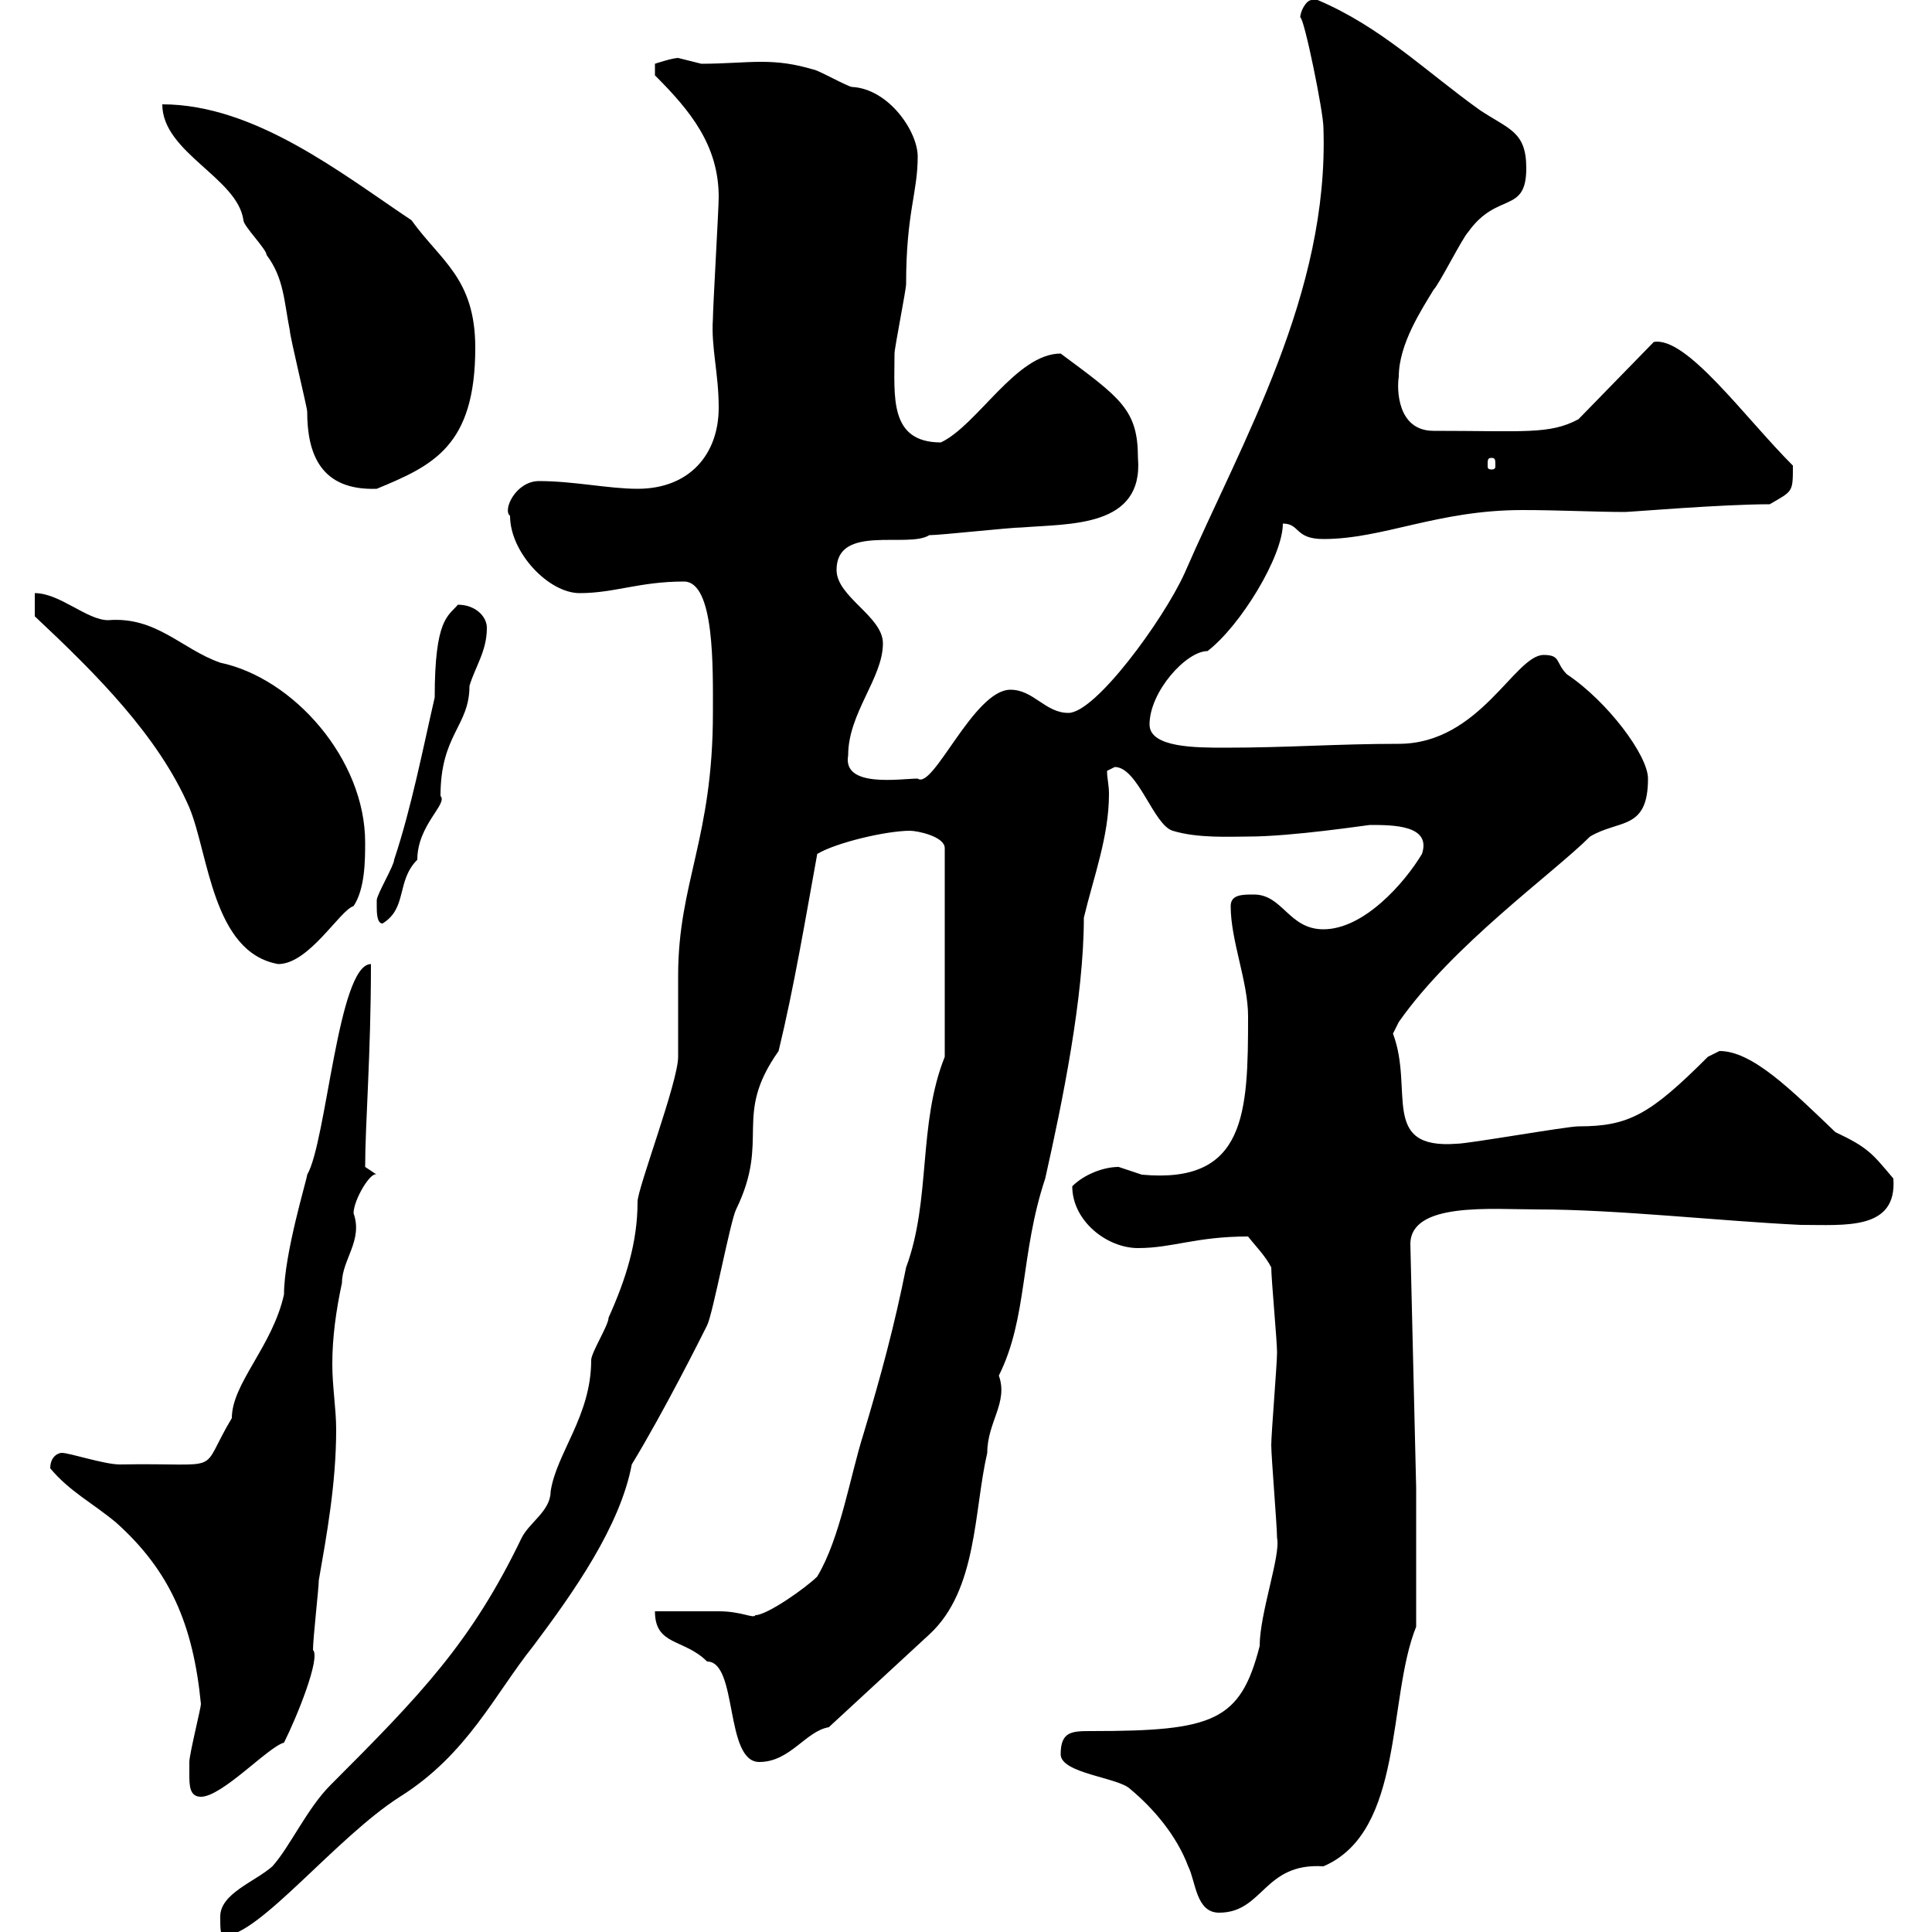 <svg xmlns="http://www.w3.org/2000/svg" xmlns:xlink="http://www.w3.org/1999/xlink" width="300" height="300"><path d="M34.20 297.60C34.20 299.40 34.20 300.60 34.80 300.60C40.20 300.60 52.20 285.30 62.10 279C72.60 272.40 76.80 263.10 82.80 255.60C89.10 247.20 96.30 237 98.10 227.40C103.20 219 108.90 207.60 109.80 205.80C110.70 204 113.40 189.60 114.30 187.80C119.70 176.70 113.70 173.40 120.90 163.20C123.30 153.30 125.10 142.50 126.90 132.60C129.90 130.80 137.70 129 141.30 129C142.50 129 146.70 129.90 146.70 131.70L146.70 164.10C142.50 174.60 144.60 186.30 140.70 196.80C138.90 205.80 136.80 213.60 134.10 222.60C132 229.20 130.50 238.80 126.90 244.80C125.10 246.60 119.10 250.80 117.30 250.80C117 251.40 115.20 250.20 111.60 250.20C109.80 250.20 102.60 250.20 101.70 250.20C101.70 255.60 106.20 254.40 109.80 258C114.60 258 112.50 273.60 117.90 273.60C122.70 273.60 125.10 268.80 128.70 268.20L144.30 253.80C151.80 246.90 151.20 234.60 153.30 225.60C153.30 220.80 156.60 217.80 155.10 213.60C159.60 204.60 158.40 194.70 162.30 183C165 171 168.30 154.80 168.30 142.50C169.80 136.20 172.20 129.90 172.20 123.30C172.20 121.80 171.90 120.90 171.90 119.70C171.90 119.70 173.10 119.10 173.10 119.10C176.70 119.10 179.10 128.10 182.10 129C186 130.20 191.10 129.90 193.80 129.90C200.70 129.90 212.40 128.10 212.70 128.10C216.30 128.10 222.30 128.10 220.80 132.60C218.10 137.10 211.80 144.30 205.50 144.30C200.10 144.30 199.20 138.90 194.70 138.90C192.90 138.90 191.10 138.90 191.10 140.70C191.10 146.10 193.80 152.40 193.80 157.80C193.80 172.80 193.50 183.90 177.30 182.40C177.30 182.40 173.70 181.20 173.70 181.20C171.30 181.20 168.30 182.40 166.50 184.20C166.50 189.60 171.90 193.80 176.70 193.80C182.10 193.80 185.70 192 193.80 192C194.70 193.20 196.50 195 197.40 196.80C197.40 198.60 198.30 208.20 198.30 210C198.30 211.80 197.40 222.60 197.40 224.40C197.40 226.20 198.30 237 198.30 238.80C198.90 241.50 195.60 250.50 195.60 255.60C192.60 267.30 188.40 268.80 169.50 268.80C166.50 268.80 164.70 268.80 164.70 272.40C164.70 275.40 173.70 276 175.50 277.80C179.10 280.80 182.70 285 184.50 289.80C185.70 292.20 185.70 297 189.30 297C196.20 297 196.20 289.20 205.50 289.80C218.10 284.40 215.40 263.70 219.90 252.60L219.90 231L219 193.20C219 186.60 231.60 187.80 238.80 187.80C251.10 187.80 267 189.60 279.60 190.20C286.50 190.20 294.60 191.10 294 183C290.70 179.10 290.10 178.20 285 175.80C278.10 169.20 272.10 163.20 267 163.20C267 163.20 265.20 164.10 265.20 164.10C256.20 173.10 252.90 174.90 245.10 174.90C243.30 174.90 228 177.60 226.20 177.60C214.20 178.50 219.60 169.20 216.30 160.50C216.30 160.50 217.20 158.70 217.20 158.70C225.60 146.70 241.20 135.60 246.90 129.90C251.40 127.20 255.90 129 255.90 120.90C255.90 117.30 249.60 108.90 243.30 104.70C241.50 102.90 242.40 101.70 239.70 101.70C235.20 101.70 229.80 115.50 217.20 115.50C207.60 115.50 200.10 116.10 190.20 116.10C185.70 116.10 178.50 116.10 178.50 112.50C178.50 107.40 184.20 101.10 187.50 101.10C192.60 97.20 199.20 86.40 199.20 81.30C201.90 81.30 201 83.70 205.50 83.70C214.80 83.70 223.20 79.20 236.40 79.20C242.10 79.20 247.80 79.50 252.30 79.50C253.20 79.50 267.30 78.30 274.80 78.30C278.40 76.20 278.40 76.50 278.40 72.30C270.90 64.80 261.90 52.20 256.80 53.10L245.10 65.10C240.60 67.50 236.70 66.90 222.60 66.90C216.90 66.90 216.90 60.30 217.20 58.50C217.20 53.40 220.80 48 222.60 45C223.50 44.10 227.10 36.90 228 36C232.50 29.70 237 33.30 237 26.10C237 20.40 234.30 20.10 229.80 17.10C221.40 11.10 214.50 4.20 204.60 0C204.60 0 204.60 0 203.70 0C202.80 0 201.90 1.80 201.90 2.70C202.50 2.70 205.50 17.40 205.50 19.80C206.40 45.60 192.90 68.40 183.90 89.10C180.60 96.30 170.10 110.70 165.90 110.70C162.30 110.70 160.50 107.10 156.90 107.10C151.20 107.10 144.90 122.70 142.50 120.90C139.80 120.90 130.80 122.40 131.70 117.30C131.70 110.70 137.10 105.30 137.10 99.90C137.10 95.70 129.90 92.70 129.90 88.50C129.90 81.30 141 85.20 144.30 83.10C146.10 83.10 156.90 81.90 158.70 81.90C166.20 81.30 177.60 81.90 176.70 71.10C176.70 63.60 174 61.80 164.70 54.90C157.80 54.90 151.80 66 146.10 68.70C138 68.70 138.90 61.50 138.90 54.90C138.90 54 140.70 45 140.70 44.10C140.70 33 142.50 30 142.50 24.30C142.50 20.40 138 13.80 132.30 13.50C131.70 13.50 126.90 10.80 126.30 10.80C123.30 9.90 120.90 9.60 118.20 9.60C115.50 9.60 112.50 9.90 108.90 9.90C108.90 9.90 105.30 9 105.30 9C104.40 9 101.70 9.90 101.70 9.90L101.70 11.70C107.10 17.10 111.60 22.50 111.60 30.60C111.60 32.40 110.70 47.70 110.70 49.50C110.40 54 111.60 57.90 111.60 63.30C111.60 70.50 107.10 75.90 99 75.90C94.50 75.90 89.10 74.70 83.70 74.70C80.10 74.70 78 79.20 79.20 80.10C79.20 85.80 85.20 92.10 90 92.10C95.40 92.10 99.30 90.30 106.20 90.30C111 90.30 110.70 103.80 110.70 110.70C110.70 130.20 105.30 137.10 105.30 151.50C105.30 152.40 105.30 163.20 105.30 164.10C105.30 168 99 184.50 99 186.60C99 192.90 97.20 198.60 94.50 204.60C94.50 205.80 91.80 210 91.80 211.20C91.80 219.90 86.40 225.60 85.50 231.60C85.50 234.60 82.20 236.40 81 238.80C73.20 255 65.40 263.10 51.30 277.20C47.70 280.80 45 286.80 42.30 289.80C39.60 292.20 34.20 294 34.20 297.60ZM29.40 275.40C29.40 277.20 29.40 279 31.20 279C34.50 279 41.70 271.20 44.10 270.60C46.20 266.40 49.80 257.40 48.60 256.20C48.60 254.40 49.50 246.60 49.50 245.40C50.70 238.50 52.20 230.40 52.20 222C52.20 218.70 51.60 215.40 51.60 211.80C51.60 207.60 52.20 203.40 53.10 199.20C53.10 195.60 56.40 192.60 54.90 188.40C54.90 186.30 57.60 181.80 58.50 182.40L56.70 181.20C56.70 174.60 57.60 163.80 57.60 149.70C52.50 149.70 50.70 177.30 47.70 182.40C47.70 183 44.10 194.70 44.10 201C42.30 209.10 36 214.80 36 220.20C30.60 229.20 35.40 227.10 18.60 227.40C16.20 227.40 10.80 225.60 9.60 225.60C9 225.60 7.80 226.20 7.80 228C10.80 231.60 14.40 233.40 18 236.40C26.40 243.90 30 252.30 31.20 264.60C31.20 265.20 29.40 272.40 29.40 273.60C29.40 273.60 29.40 275.40 29.40 275.40ZM5.40 92.10L5.40 95.70C15 104.70 24.60 114.30 29.40 125.40C32.40 132.60 33 147.90 43.20 149.70C48 149.70 52.80 141.30 54.90 140.70C56.70 138 56.70 133.50 56.70 130.80C56.70 117.90 45.60 105.30 34.20 102.90C28.20 100.80 24.30 95.70 16.80 96.30C13.50 96.30 9.30 92.10 5.40 92.10ZM58.50 140.70C58.50 141.60 58.50 143.40 59.40 143.40C63.30 141 61.50 136.80 64.80 133.50C64.80 128.10 69.60 124.80 68.40 123.60C68.40 114 72.90 112.80 72.90 106.50C73.80 103.50 75.60 101.10 75.60 97.50C75.60 95.70 73.80 93.90 71.10 93.90C69.60 95.70 67.50 96 67.50 108.30C65.70 116.10 63.90 125.40 61.20 133.50C61.20 134.40 58.50 138.90 58.50 139.80C58.50 139.80 58.50 140.70 58.50 140.70ZM25.20 16.20C25.20 23.70 36.90 27.60 37.80 34.20C37.80 35.10 41.40 38.70 41.40 39.60C44.10 43.20 44.10 46.80 45 51.30C45 52.20 47.70 63.30 47.70 63.90C47.70 70.50 49.80 76.20 58.50 75.90C67.20 72.30 73.80 69.30 73.80 54C73.80 43.20 68.40 40.50 63.90 34.20C53.10 27 39.60 16.20 25.20 16.20ZM231.60 71.10C232.20 71.10 232.20 71.40 232.20 72.30C232.20 72.60 232.20 72.90 231.60 72.90C231 72.90 231 72.60 231 72.30C231 71.40 231 71.10 231.60 71.10Z"/></svg>